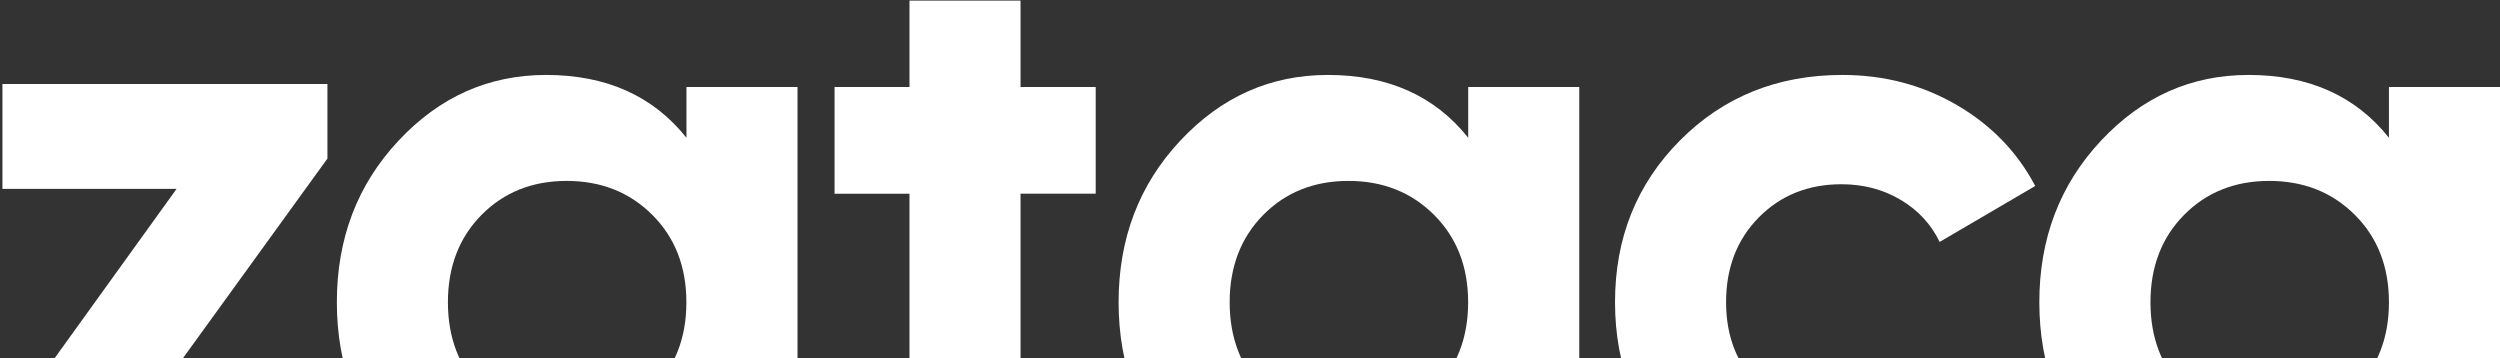 <svg xmlns="http://www.w3.org/2000/svg" width="1599" height="229" viewBox="0 0 1599 229" fill="none"><rect x="0" y="0" width="1599" height="229" fill="#333333" stroke="none"/><path d="M91.851 263.791H214.929V330.828H-4V283.143L112.966 120.783H1.557V53.746H209.419V101.431L91.897 263.791H91.851Z" fill="white"></path><path d="M439.059 55.665H510.091V330.987H439.059V298.488C417.759 325.293 387.846 338.672 349.274 338.672C310.702 338.672 281.067 324.645 254.812 296.543C228.557 268.441 215.453 234.043 215.453 193.303C215.453 152.563 228.557 118.165 254.812 90.063C281.067 61.961 312.554 47.934 349.274 47.934C387.846 47.934 417.759 61.359 439.059 88.118V55.619V55.665ZM307.97 249.228C322.278 263.719 340.476 270.988 362.471 270.988C384.466 270.988 402.756 263.765 417.249 249.228C431.743 234.738 439.013 216.127 439.013 193.349C439.013 170.572 431.743 151.961 417.249 137.47C402.756 122.979 384.466 115.711 362.471 115.711C340.476 115.711 322.278 122.979 307.97 137.47C293.662 151.961 286.485 170.618 286.485 193.349C286.485 216.081 293.662 234.738 307.97 249.228Z" fill="white"></path><path d="M700.803 123.885H652.738V238.421C652.738 247.958 655.1 254.949 659.915 259.347C664.685 263.745 671.677 266.245 680.845 266.801C690.014 267.356 701.405 267.264 714.972 266.523V330.967C666.12 336.476 631.716 331.893 611.712 317.217C591.708 302.541 581.707 276.291 581.707 238.467V123.931H533.781V55.645H581.707V0.367H652.738V55.645H700.803V123.931V123.885Z" fill="white"></path><path d="M939.067 55.665H1010.1V330.987H939.067V298.488C917.767 325.293 887.854 338.672 849.282 338.672C810.71 338.672 781.075 324.645 754.82 296.543C728.565 268.441 715.461 234.043 715.461 193.303C715.461 152.563 728.565 118.165 754.82 90.063C781.075 61.961 812.562 47.934 849.282 47.934C887.854 47.934 917.767 61.359 939.067 88.118V55.619V55.665ZM807.978 249.228C822.286 263.719 840.484 270.988 862.479 270.988C884.473 270.988 902.764 263.765 917.257 249.228C931.751 234.738 939.02 216.127 939.02 193.349C939.02 170.572 931.751 151.961 917.257 137.47C902.764 122.979 884.473 115.711 862.479 115.711C840.484 115.711 822.286 122.979 807.978 137.47C793.67 151.961 786.492 170.618 786.492 193.349C786.492 216.081 793.67 234.738 807.978 249.228Z" fill="white"></path><path d="M1178.37 338.672C1136.88 338.672 1102.29 324.737 1074.55 296.821C1046.81 268.951 1032.97 234.414 1032.97 193.303C1032.97 152.192 1046.81 117.702 1074.55 89.785C1102.29 61.915 1136.88 47.934 1178.37 47.934C1205.18 47.934 1229.58 54.369 1251.62 67.193C1273.66 80.063 1290.33 97.285 1301.72 118.952L1240.6 154.738C1235.09 143.35 1226.75 134.368 1215.55 127.748C1204.34 121.128 1191.79 117.841 1177.81 117.841C1156.51 117.841 1138.91 124.924 1124.93 139.044C1110.99 153.164 1104 171.266 1104 193.257C1104 215.247 1110.99 232.793 1124.93 246.96C1138.87 261.08 1156.51 268.164 1177.81 268.164C1192.12 268.164 1204.9 264.969 1216.1 258.534C1227.31 252.099 1235.64 243.21 1241.16 231.821L1302.83 267.052C1290.7 288.719 1273.66 306.08 1251.62 319.089C1229.58 332.098 1205.18 338.626 1178.37 338.626V338.672Z" fill="white"></path><path d="M1527.97 55.665H1599V330.987H1527.97V298.488C1506.67 325.293 1476.75 338.672 1438.18 338.672C1399.61 338.672 1369.97 324.645 1343.72 296.543C1317.46 268.441 1304.36 234.043 1304.36 193.303C1304.36 152.563 1317.46 118.165 1343.72 90.063C1369.97 61.961 1401.46 47.934 1438.18 47.934C1476.75 47.934 1506.67 61.359 1527.97 88.118V55.619V55.665ZM1396.92 249.228C1411.23 263.719 1429.43 270.988 1451.42 270.988C1473.42 270.988 1491.71 263.765 1506.2 249.228C1520.7 234.692 1527.97 216.127 1527.97 193.349C1527.97 170.572 1520.7 151.961 1506.2 137.47C1491.71 122.979 1473.42 115.711 1451.42 115.711C1429.43 115.711 1411.23 122.979 1396.92 137.47C1382.61 151.961 1375.44 170.618 1375.44 193.349C1375.44 216.081 1382.61 234.738 1396.92 249.228Z" fill="white"></path></svg>